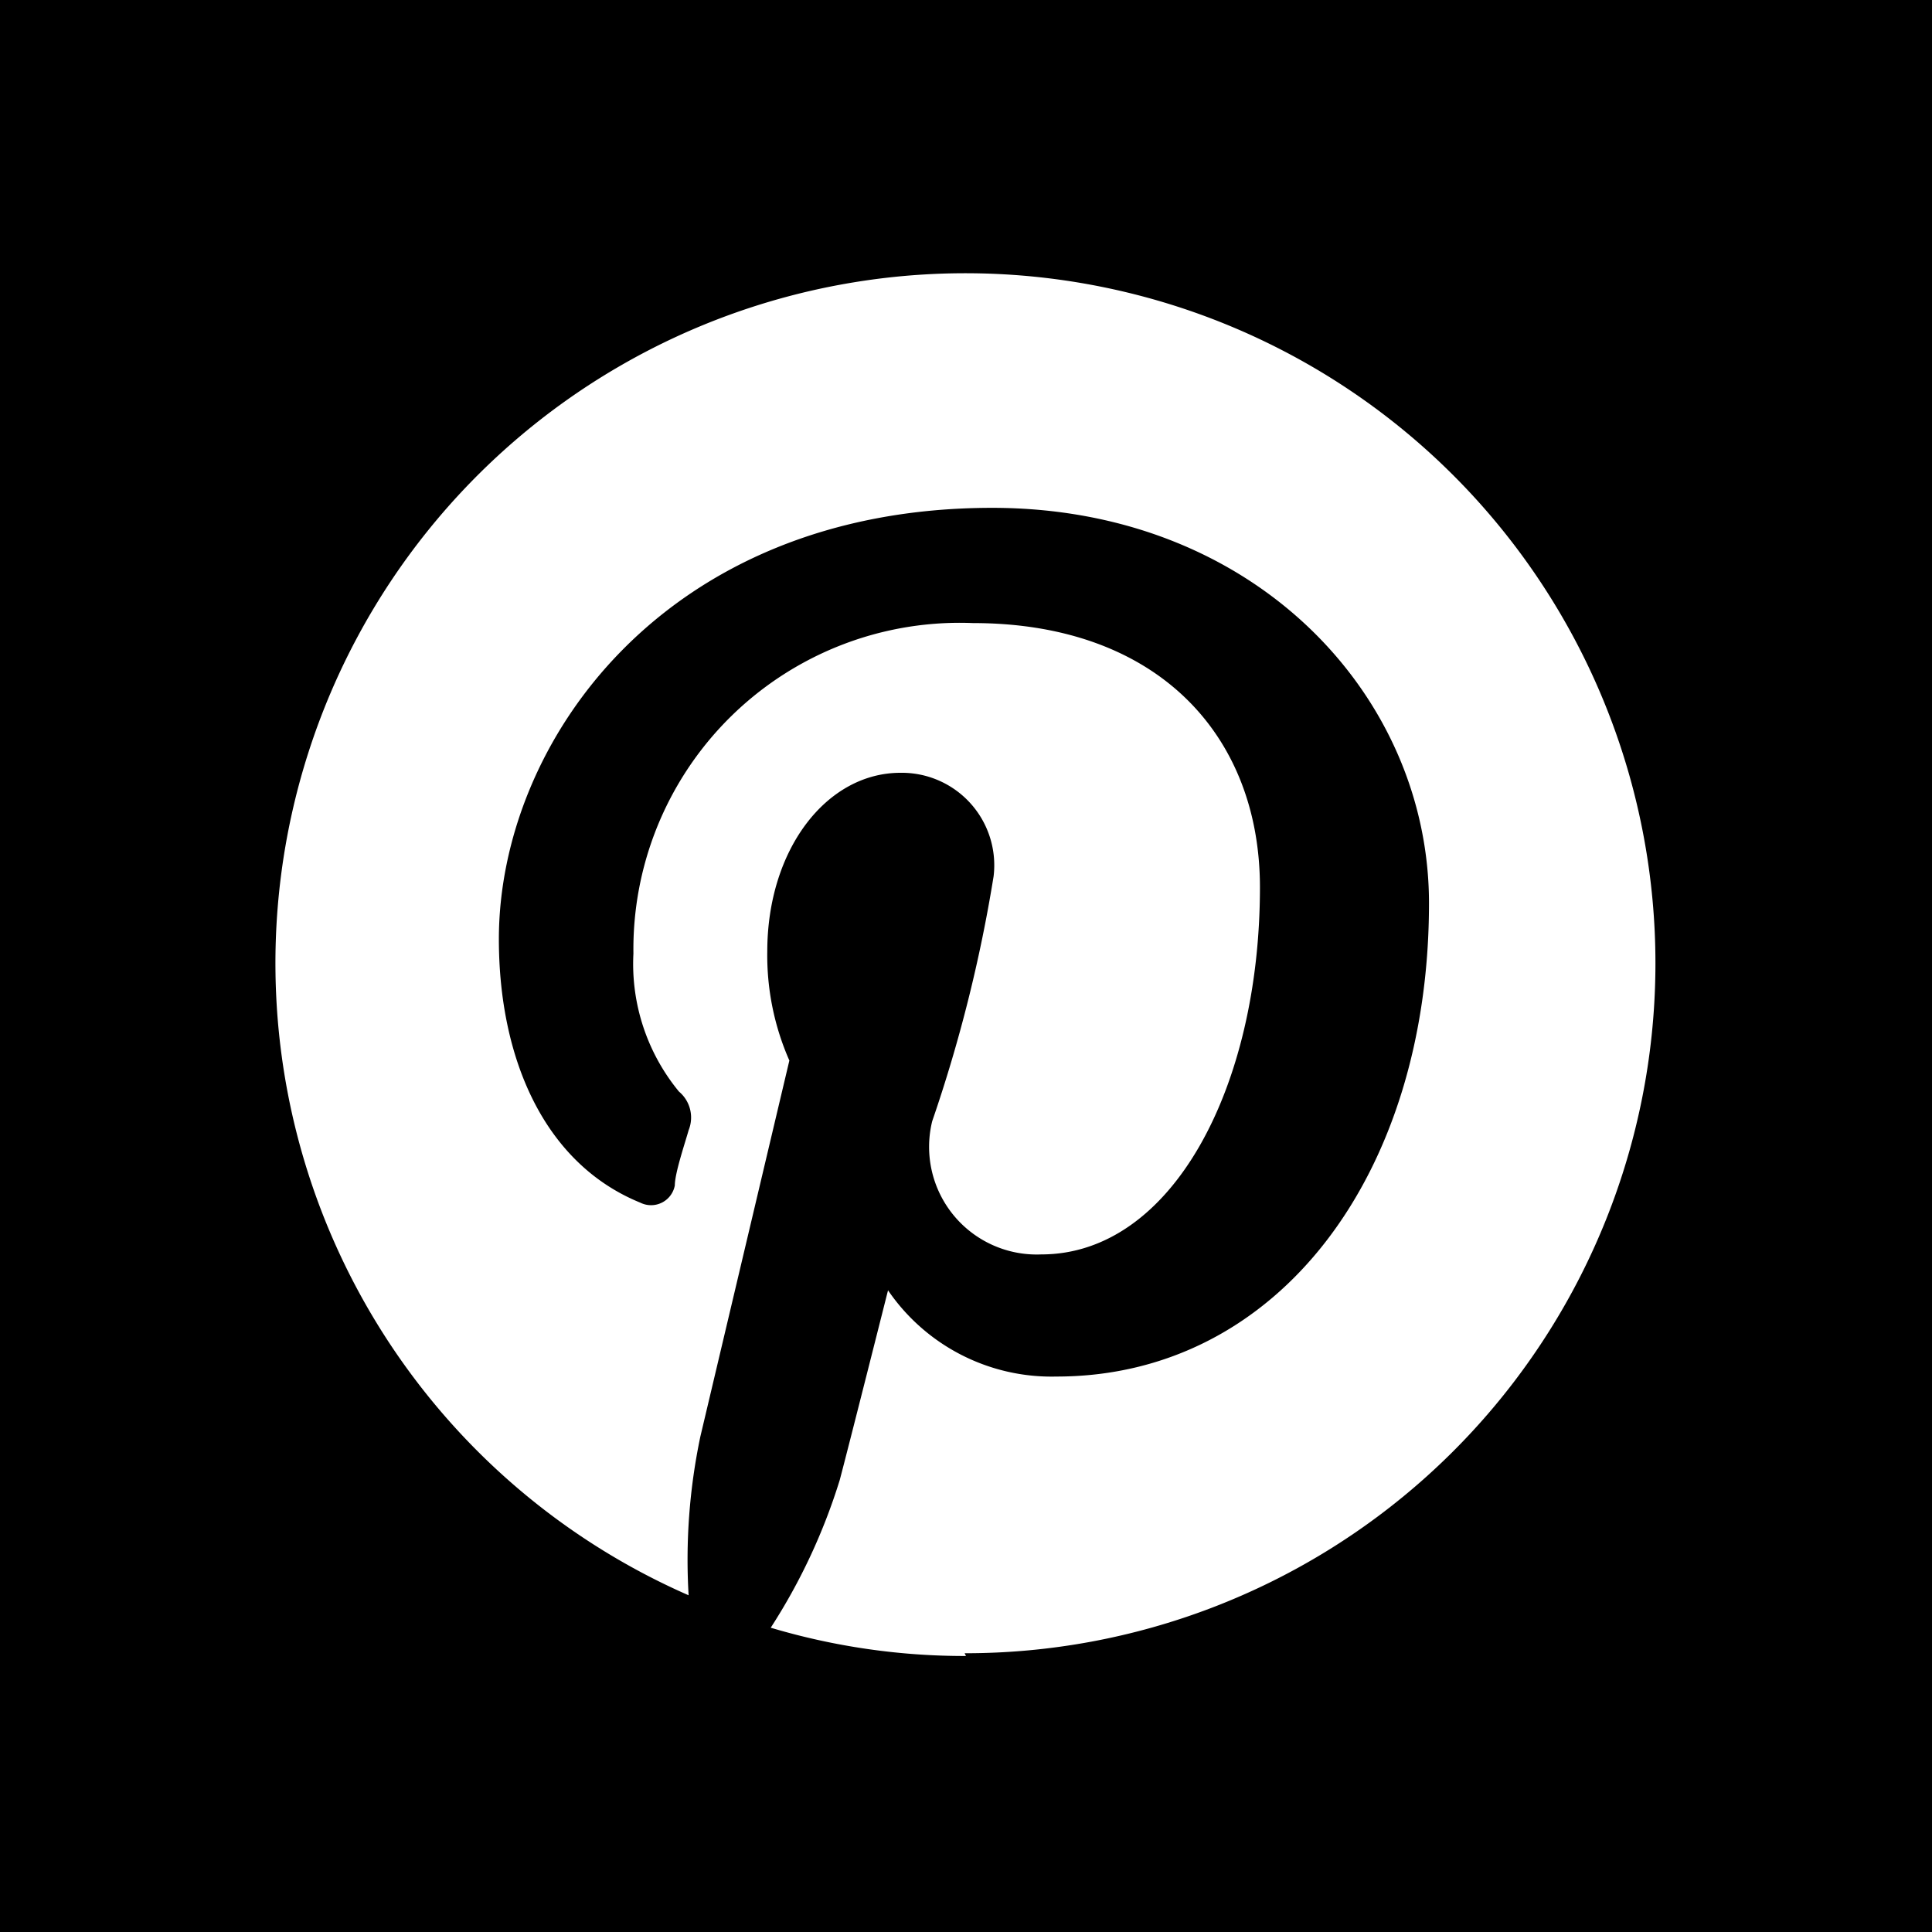 <svg id="Layer_1" data-name="Layer 1" xmlns="http://www.w3.org/2000/svg" viewBox="0 0 28 28"><path d="M137.39,136.65v28h28v-28Zm14,24a9.83,9.83,0,0,1-2.83-.41,8.63,8.63,0,0,0,1-2.14c.12-.45.7-2.75.7-2.75a2.87,2.87,0,0,0,2.44,1.25c3.22,0,5.4-2.94,5.4-6.86,0-3-2.52-5.73-6.33-5.73-4.76,0-7.15,3.41-7.15,6.25,0,1.72.65,3.25,2.05,3.82a.35.35,0,0,0,.5-.25c0-.18.15-.62.2-.8a.49.49,0,0,0-.14-.56,2.91,2.91,0,0,1-.66-2,4.73,4.73,0,0,1,4.92-4.79c2.69,0,4.16,1.64,4.16,3.83,0,2.89-1.27,5.32-3.17,5.32a1.56,1.56,0,0,1-1.58-1.93,21.33,21.33,0,0,0,.89-3.55,1.34,1.34,0,0,0-1.35-1.5c-1.07,0-1.93,1.11-1.93,2.59a3.78,3.78,0,0,0,.32,1.58l-1.29,5.45a8.68,8.68,0,0,0-.17,2.3,10,10,0,1,1,4,.84Z" transform="translate(-137.39 -136.65)"/></svg>
